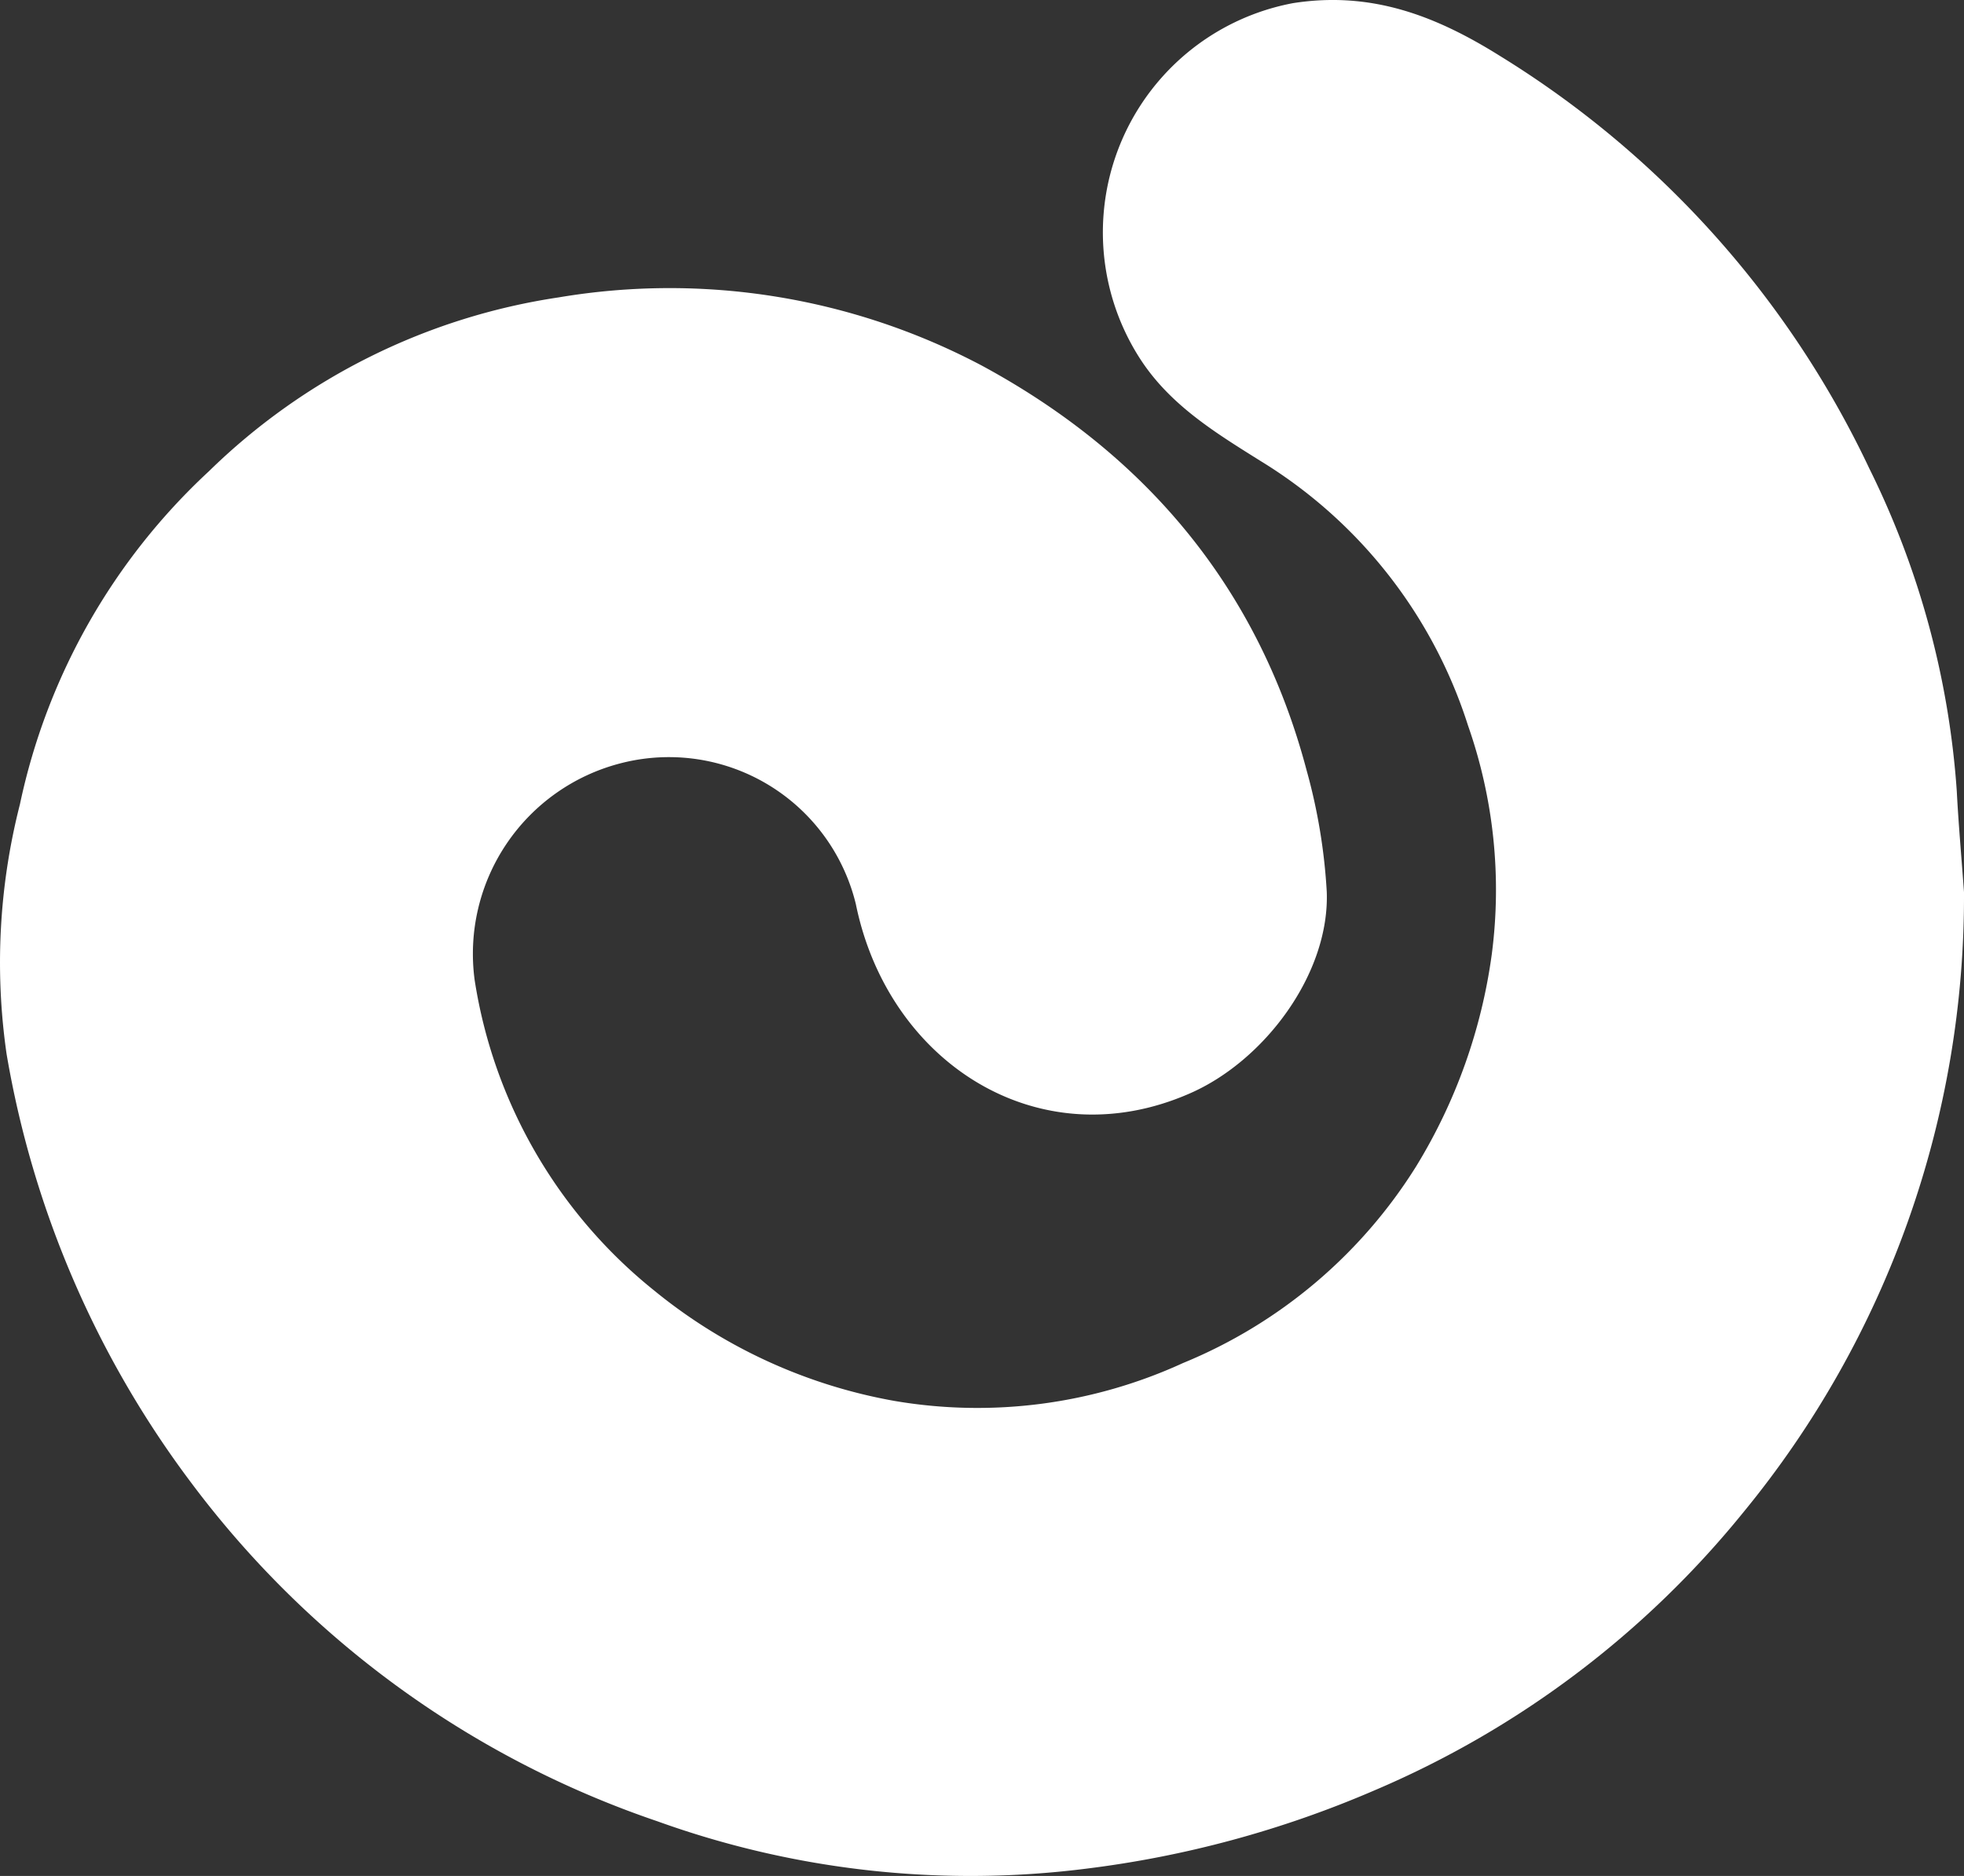 <?xml version="1.0" encoding="UTF-8" standalone="no"?> <svg xmlns:inkscape="http://www.inkscape.org/namespaces/inkscape" xmlns:sodipodi="http://sodipodi.sourceforge.net/DTD/sodipodi-0.dtd" xmlns="http://www.w3.org/2000/svg" xmlns:svg="http://www.w3.org/2000/svg" xmlns:rdf="http://www.w3.org/1999/02/22-rdf-syntax-ns#" xmlns:cc="http://creativecommons.org/ns#" xmlns:dc="http://purl.org/dc/elements/1.1/" id="Capa_1" data-name="Capa 1" viewBox="0 0 89.841 85.814" version="1.1" sodipodi:docname="innovacion-blanco.svg" width="89.841" height="85.814" inkscape:version="1.1.2 (0a00cf5339, 2022-02-04)"><rect x="0" y="0" width="89.841" height="85.814" fill="#333333" stroke="none"/><defs id="defs1162"><style id="style1160">.cls-1{fill:#4cb4b0;}</style></defs><title id="title1164">INNOVACIÓN</title><path class="cls-1" d="m 89.841,40.813 a 44.38,44.38 0 0 1 -10.08,28.35 43.74,43.74 0 0 1 -16.92,12.75 48.15,48.15 0 0 1 -13.17,3.57 42.25,42.25 0 0 1 -19.6,-2.17 44.48,44.48 0 0 1 -21.26,-15.4 45.23,45.23 0 0 1 -8.51,-19.7 29.23,29.23 0 0 1 0.61,-11.42 28.93,28.93 0 0 1 8.65,-15.24 29,29 0 0 1 16,-7.95 30.54,30.54 0 0 1 19.35,3.12 c 7.51,4.06 12.66,10.19 14.86,18.52 a 26.16,26.16 0 0 1 0.92,5.55 c 0.14,3.75 -2.86,7.76 -6.3,9.24 -6.89,3 -13.76,-1.42 -15.24,-8.67 a 8.8,8.8 0 0 0 -10.75,-6.45 9,9 0 0 0 -6.69,9.91 22.65,22.65 0 0 0 8.2,14.2 24,24 0 0 0 11,5.06 22.56,22.56 0 0 0 13.2,-1.73 22.74,22.74 0 0 0 10.67,-9 25,25 0 0 0 3.46,-9.71 22.72,22.72 0 0 0 -1.09,-10.46 22,22 0 0 0 -9.48,-12.09 c -2.09,-1.31 -4.18,-2.58 -5.55,-4.73 a 10.67,10.67 0 0 1 7.03,-16.22 c 3.59,-0.56 6.53,0.58 9.47,2.42 a 44.46,44.46 0 0 1 16.89,18.87 39.31,39.31 0 0 1 4,14.76 c 0.08,1.54 0.22,3.08 0.33,4.62 z" id="path1166" style="fill:#ffffff"></path></svg> 